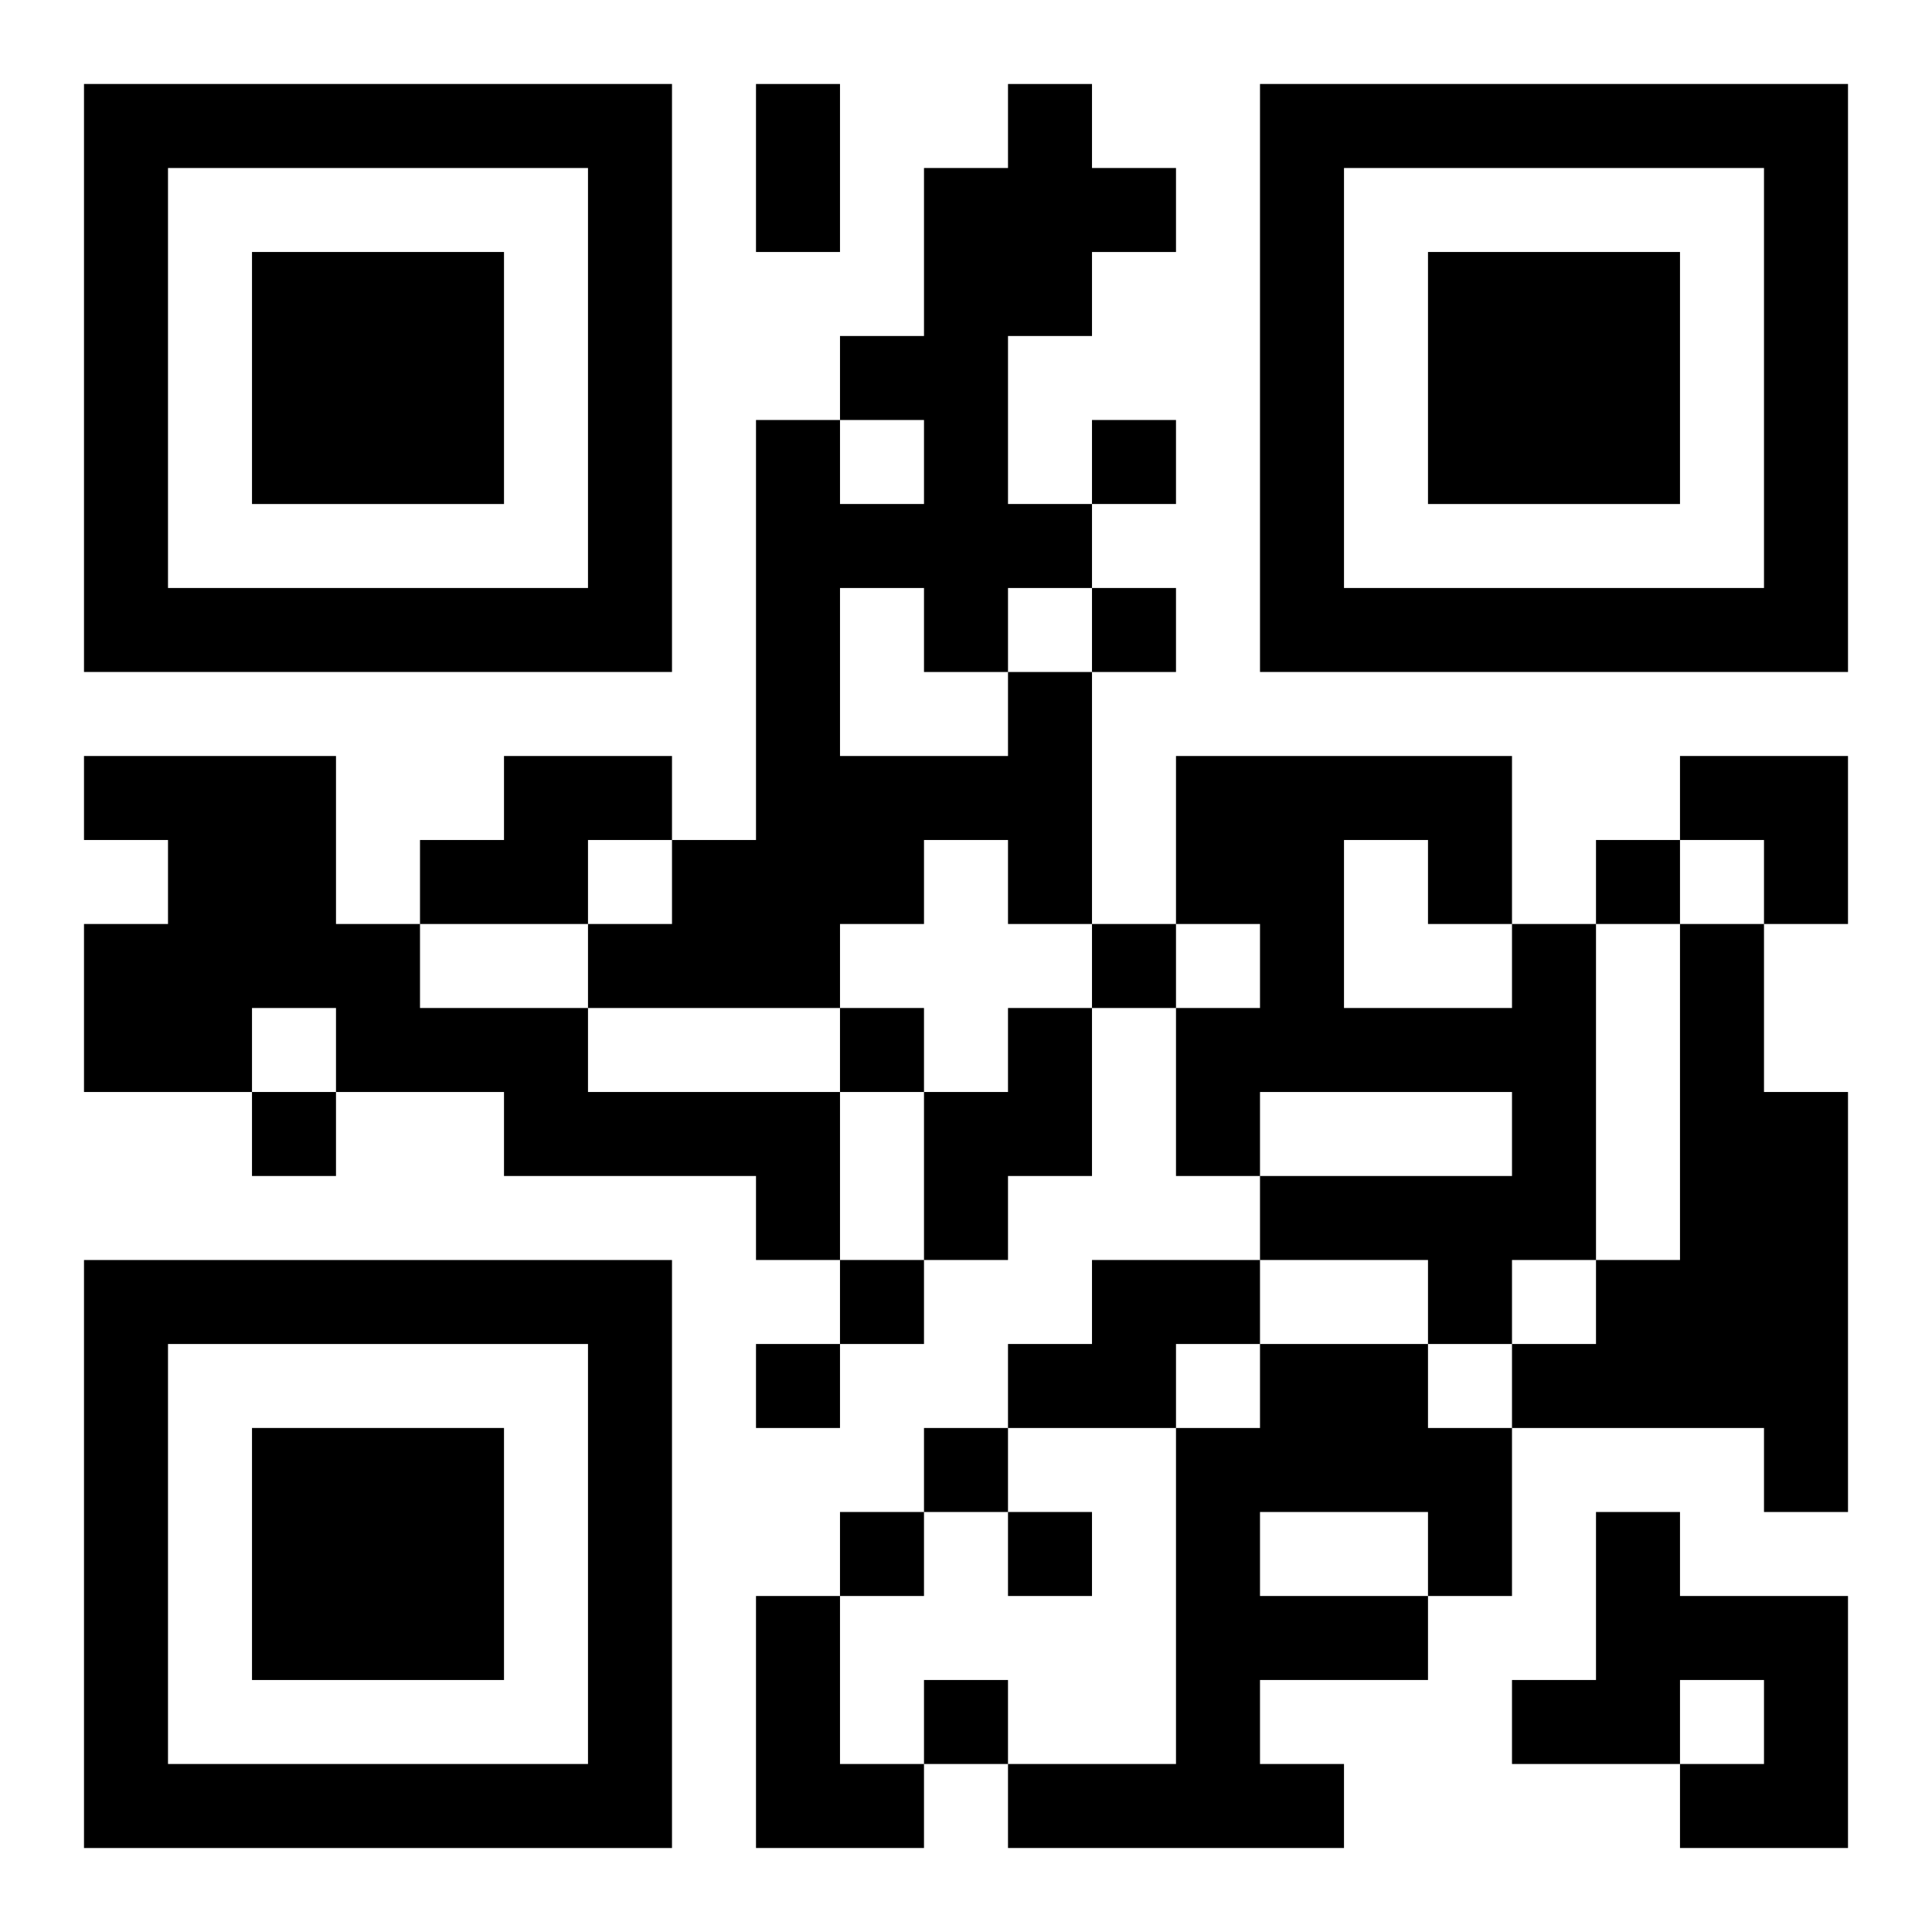 <?xml version="1.0" encoding="UTF-8"?>
<svg width="250" height="250" baseProfile="full" version="1.1" viewBox="-1 -1 23 23" xmlns="http://www.w3.org/2000/svg" xmlns:xlink="http://www.w3.org/1999/xlink"><symbol id="a"><path d="m0 7v7h7v-7h-7zm1 1h5v5h-5v-5zm1 1v3h3v-3h-3z"/></symbol><use y="-7" xlink:href="#a"/><use y="7" xlink:href="#a"/><use x="14" y="-7" xlink:href="#a"/><path d="m11 7h1v3h-1v-1h-1v1h-1v1h-3v-1h1v-1h1v-5h1v1h1v-1h-1v-1h1v-2h1v-1h1v1h1v1h-1v1h-1v2h1v1h-1v1m-2-1v2h2v-1h-1v-1h-1m-9 2h3v2h1v1h2v1h3v2h-1v-1h-3v-1h-2v-1h-1v1h-2v-2h1v-1h-1v-1m5 0h2v1h-1v1h-2v-1h1v-1m12 2h1v4h-1v1h-1v-1h-2v-1h3v-1h-3v1h-1v-2h1v-1h-1v-2h4v2m-2-1v2h2v-1h-1v-1h-1m4 1h1v2h1v5h-1v-1h-3v-1h1v-1h1v-4m-8 1h1v2h-1v1h-1v-2h1v-1m1 3h2v1h-1v1h-2v-1h1v-1m2 1h2v1h1v2h-1v1h-2v1h1v1h-4v-1h2v-4h1v-1m0 2v1h2v-1h-2m4 0h1v1h2v3h-2v-1h1v-1h-1v1h-2v-1h1v-2m-10 1h1v2h1v1h-2v-3m4-14v1h1v-1h-1m0 2v1h1v-1h-1m6 3v1h1v-1h-1m-6 1v1h1v-1h-1m-3 1v1h1v-1h-1m-7 1v1h1v-1h-1m7 2v1h1v-1h-1m-1 1v1h1v-1h-1m2 1v1h1v-1h-1m-1 1v1h1v-1h-1m2 0v1h1v-1h-1m-1 2v1h1v-1h-1m-2-19h1v2h-1v-2m11 8h2v2h-1v-1h-1z"/></svg>
